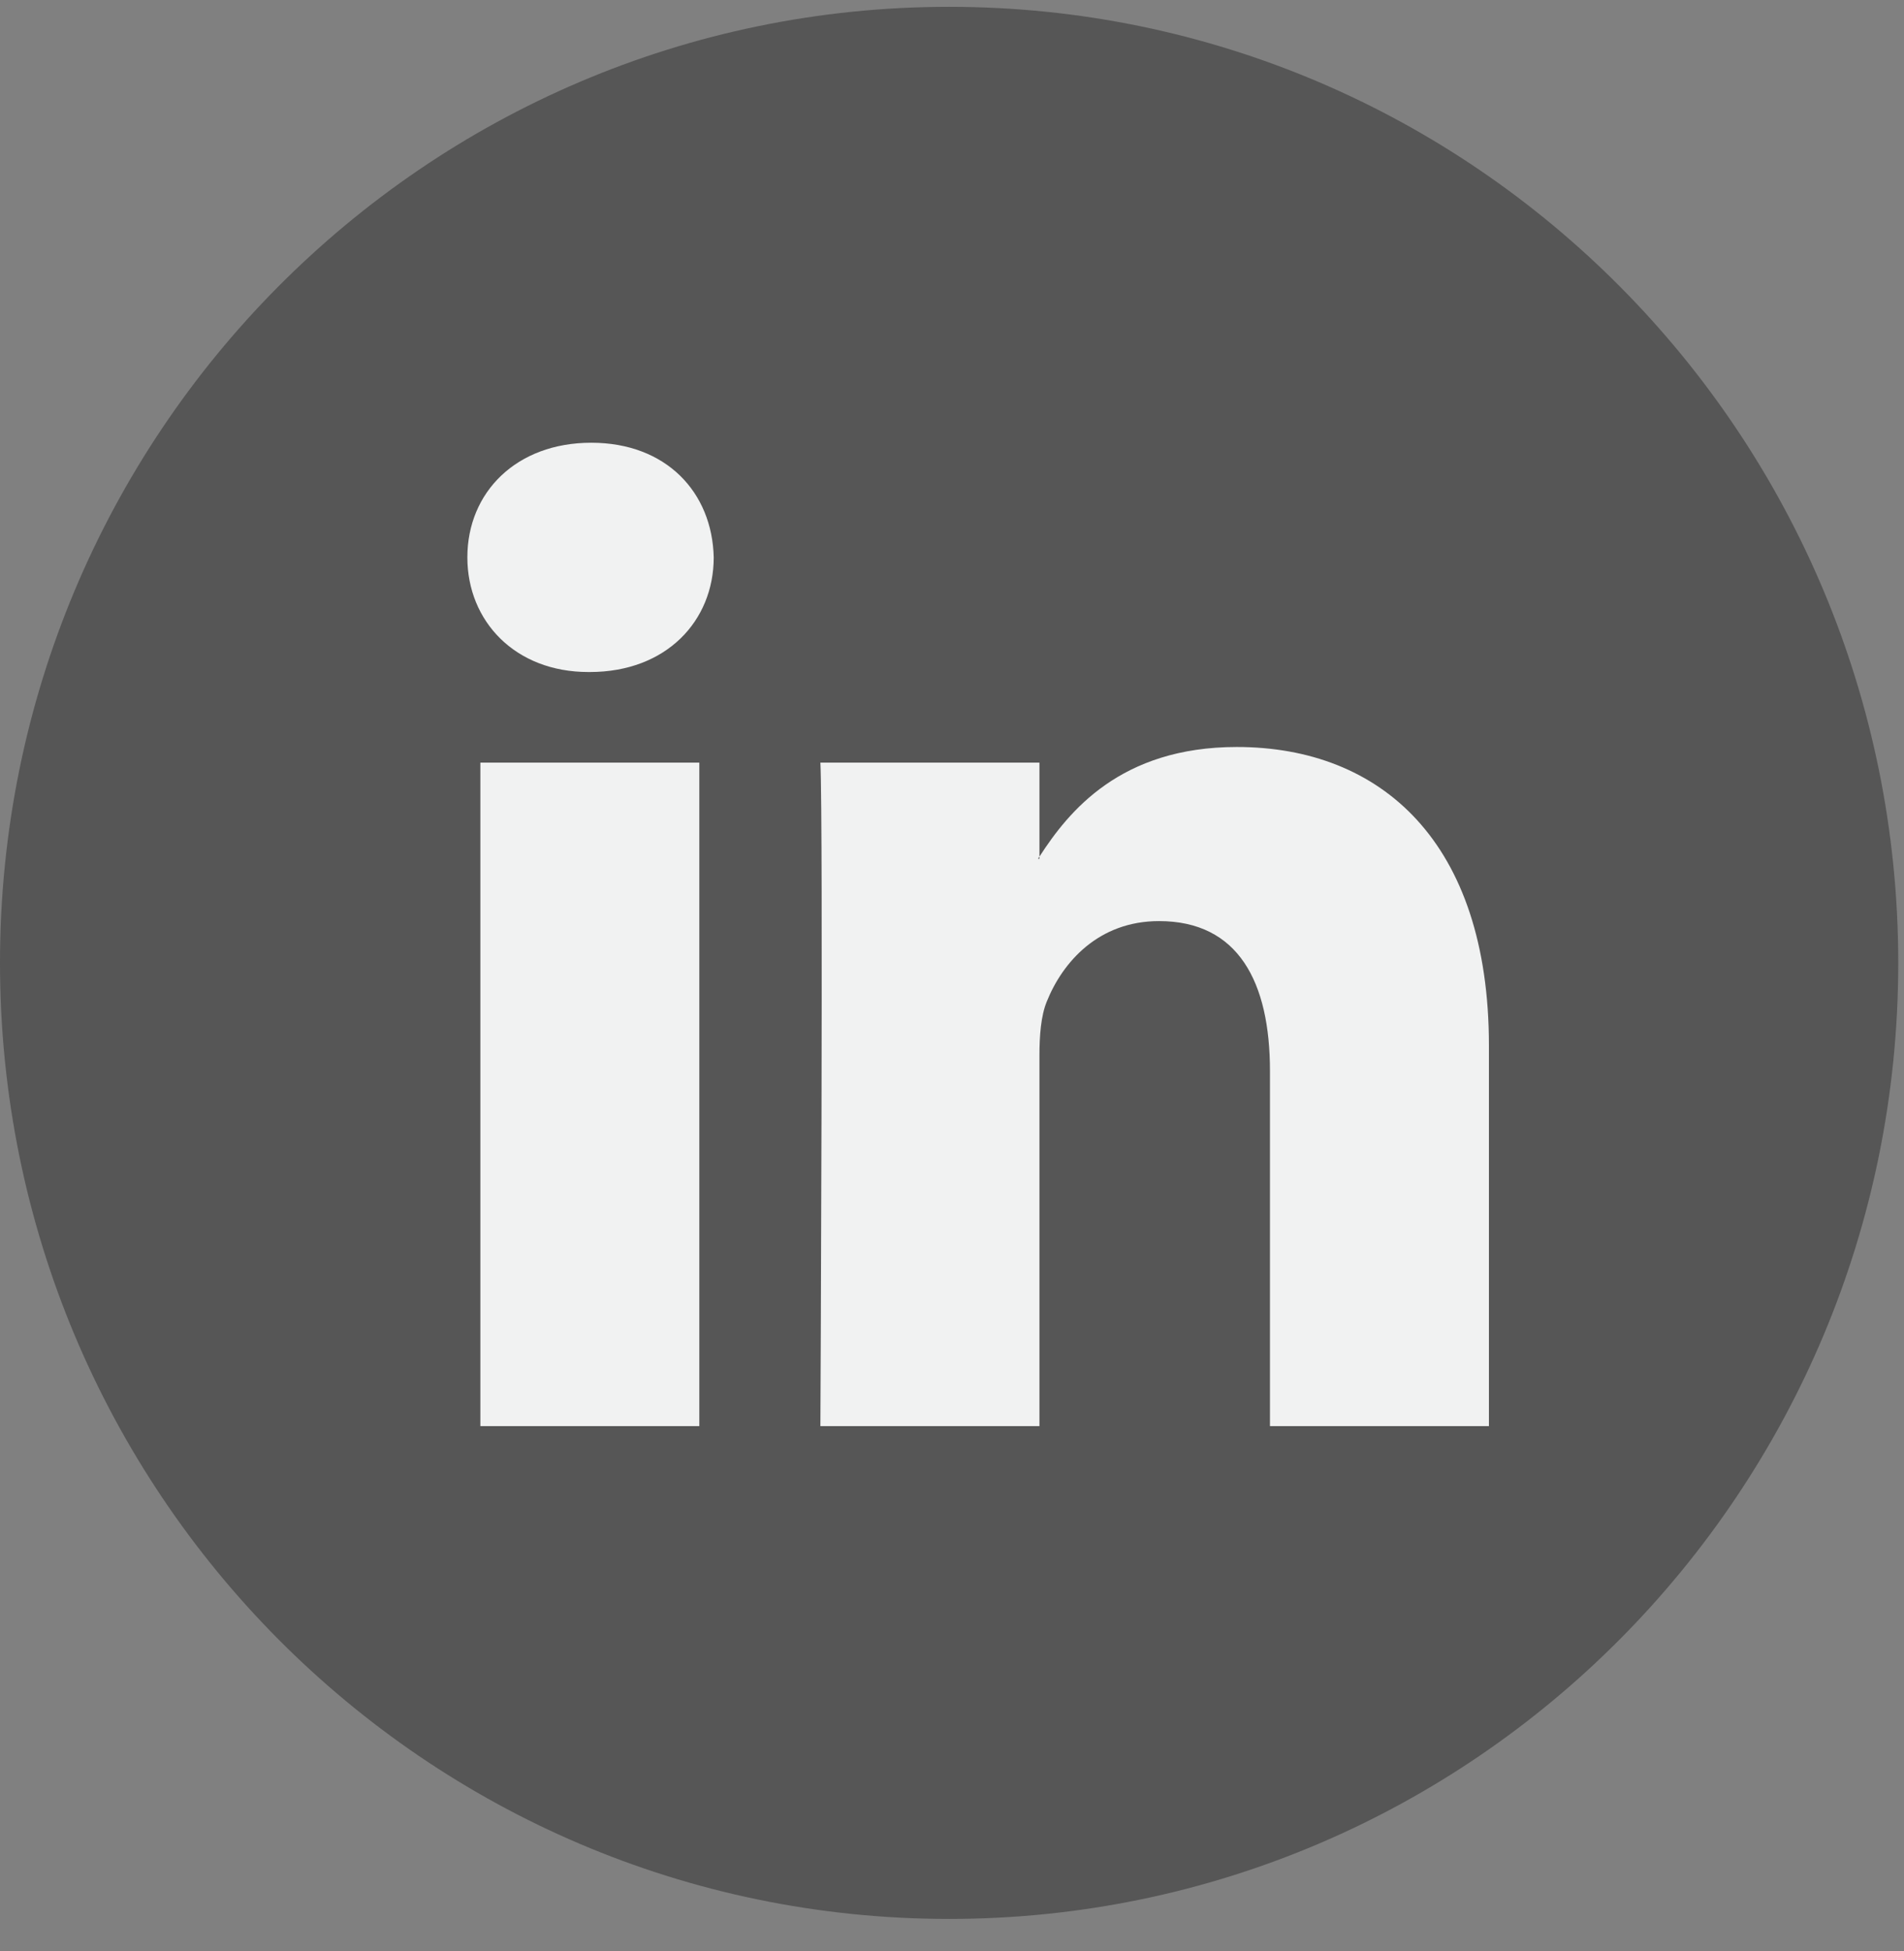 <?xml version="1.0" encoding="UTF-8"?>
<svg width="41px" height="42px" viewBox="0 0 41 42" version="1.1" xmlns="http://www.w3.org/2000/svg" xmlns:xlink="http://www.w3.org/1999/xlink">
    <rect x="0" y="0" width="41" height="42" fill="#808080" stroke="none"/>
    <!-- Generator: Sketch 56.3 (81716) - https://sketch.com -->
    <title>icon-l@3x</title>
    <desc>Created with Sketch.</desc>
    <g id="Symbols" stroke="none" stroke-width="1" fill="none" fill-rule="evenodd">
        <g id="footer" transform="translate(-968, -58)">
            <g id="icon-l" transform="translate(968, 58)">
                <g id="Group-14">
                    <path d="M20.438,0.147 C31.725,0.147 40.876,9.362 40.876,20.729 C40.876,32.095 31.725,41.31 20.438,41.31 C9.15,41.31 0,32.095 0,20.729 C0,9.362 9.15,0.147 20.438,0.147 Z" id="Fill-24" fill="#2D2D2D" opacity="0.5"></path>
                    <path d="M10.344,30.701 L15.059,30.701 L15.059,16.417 L10.344,16.417 L10.344,30.701 Z M12.732,9.531 C11.119,9.531 10.064,10.597 10.064,11.999 C10.064,13.37 11.089,14.467 12.67,14.467 L12.701,14.467 C14.346,14.467 15.369,13.37 15.369,11.999 C15.337,10.597 14.346,9.531 12.732,9.531 L12.732,9.531 Z M32.062,22.509 L32.062,30.701 L27.347,30.701 L27.347,23.058 C27.347,21.139 26.666,19.829 24.958,19.829 C23.655,19.829 22.881,20.711 22.539,21.566 C22.415,21.871 22.383,22.295 22.383,22.723 L22.383,30.701 L17.666,30.701 C17.666,30.701 17.73,17.757 17.666,16.417 L22.383,16.417 L22.383,18.441 C22.373,18.457 22.36,18.472 22.352,18.488 L22.383,18.488 L22.383,18.441 C23.01,17.469 24.127,16.081 26.633,16.081 C29.736,16.081 32.062,18.123 32.062,22.509 L32.062,22.509 Z" id="Fill-26" fill="#F1F2F2"></path>
                </g>
            </g>
        </g>
    </g>
</svg>